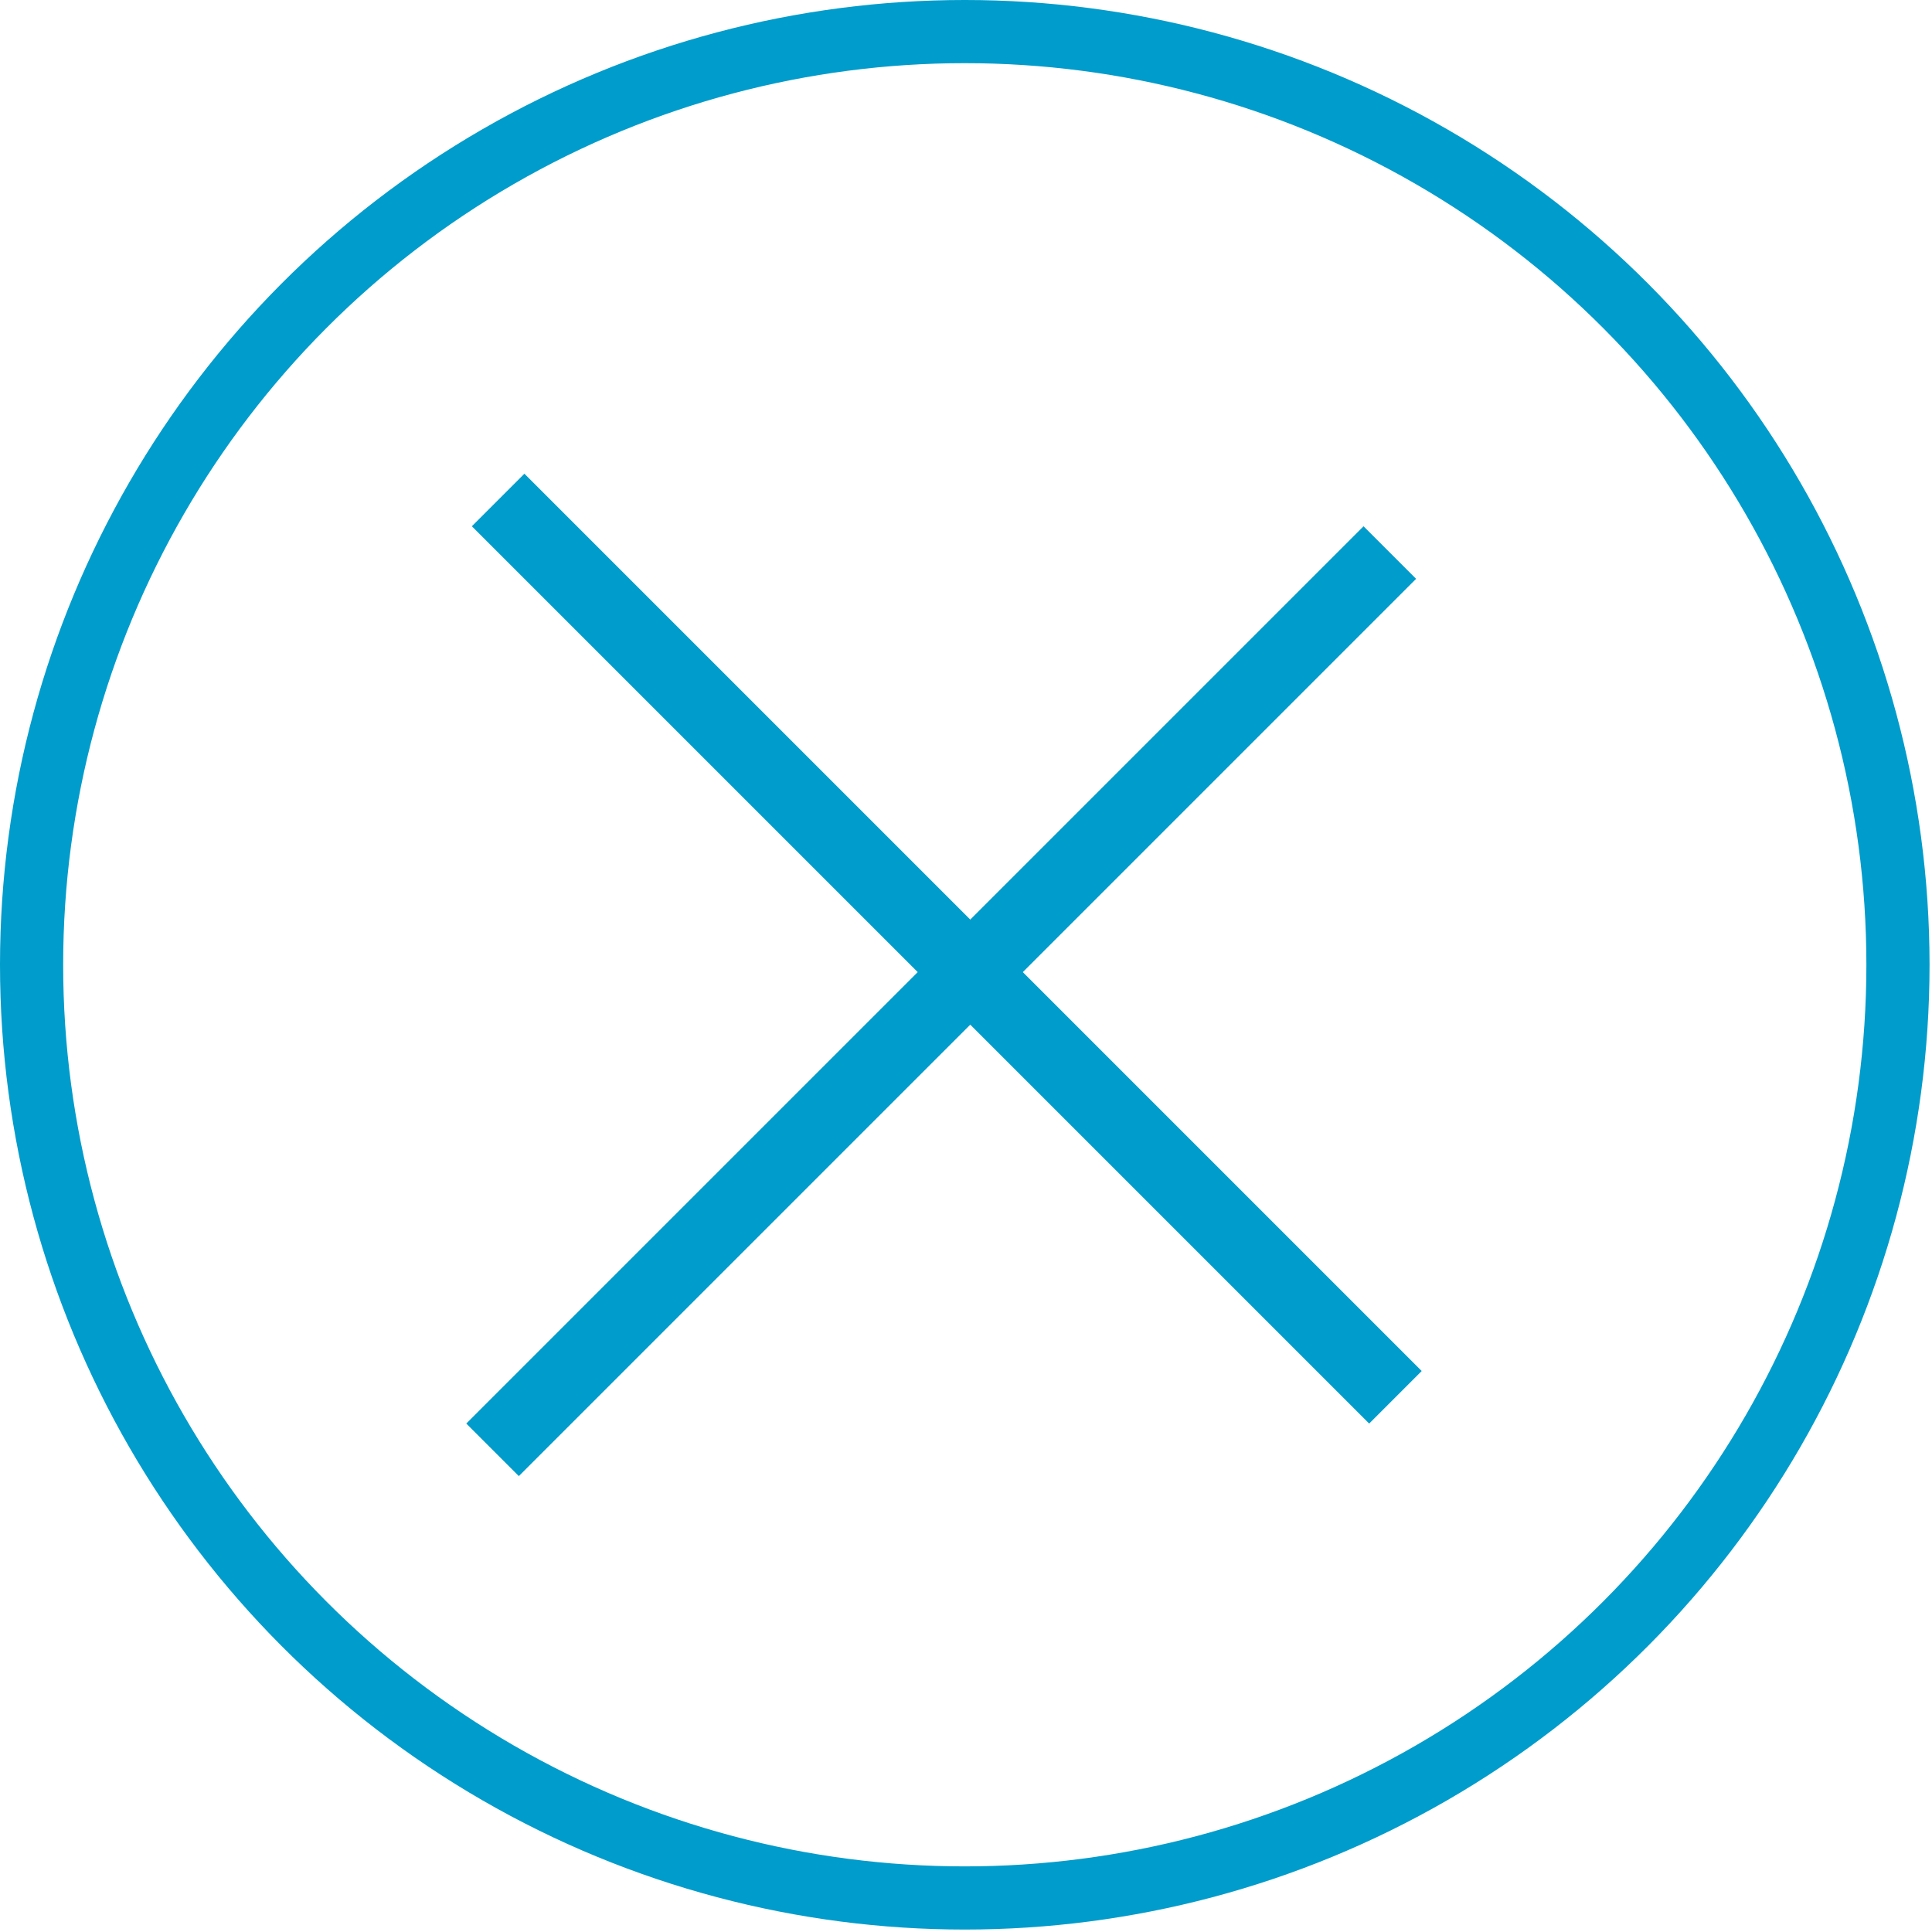 <svg width="52" height="52" viewBox="0 0 52 52" fill="none" xmlns="http://www.w3.org/2000/svg">
<circle cx="25.967" cy="25.967" r="25.117" stroke="#009CCB" stroke-width="1.7"/>
<line x1="37.407" y1="14.872" x2="13.257" y2="39.022" stroke="#009CCB" stroke-width="2"/>
<line x1="13.407" y1="13.457" x2="37.558" y2="37.608" stroke="#009CCB" stroke-width="2"/>
</svg>
